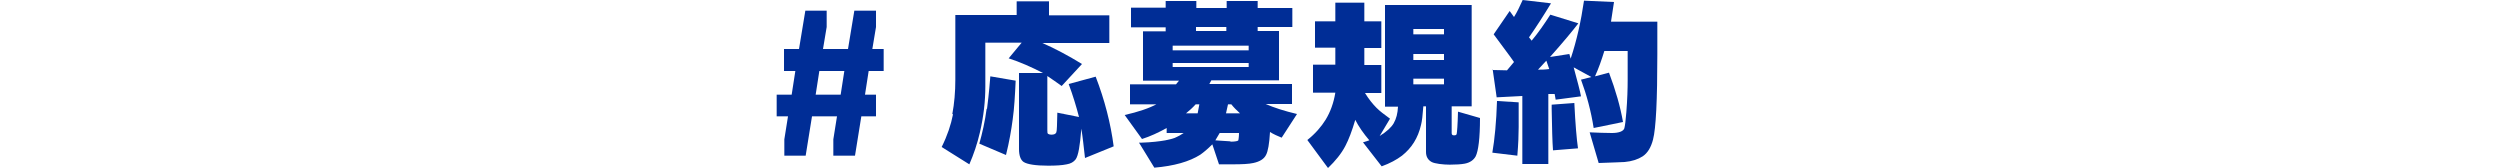 <?xml version="1.0" encoding="UTF-8"?>
<svg xmlns="http://www.w3.org/2000/svg" id="Layer_1" version="1.1" viewBox="0 0 750 50.4">
  <defs>
    <style>
      .st0 {
        fill: none;
      }

      .st1 {
        fill: #002d96;
      }
    </style>
  </defs>
  <g>
    <path class="st1" d="M259.4,28.4h3.4v6.5h-4.4l-1.9,11.8h-6.5v-4.9l1.1-6.9h-7.5l-1.9,11.8h-6.4v-4.9l1.1-6.9h-3.4v-6.5h4.5l1.1-7.1h-3.4v-6.6h4.5l1.9-11.5h6.4v4.9l-1.1,6.6h7.5l1.9-11.5h6.5v4.9l-1.1,6.6h3.4v6.6h-4.5l-1.1,7.1ZM245.8,21.3l-1.1,7.1h7.5l1.1-7.1h-7.5Z"></path>
    <path class="st1" d="M285.7,34.2c.6-3.2.9-6.6.9-10.3V4.5h18.4V.4h9.7v4.2h18.1v8.3h-20.1c3.9,1.7,7.8,3.8,11.9,6.3l-6.1,6.6c-1.4-1-2.8-2-4.3-3v16.2c0,.7,0,1.1.3,1.2.2.1.5.2.9.2.8,0,1.3-.2,1.5-.7.2-.5.2-2.4.3-5.9l6.5,1.3c-.8-3.1-1.8-6.4-3.1-9.9l8.1-2.2c2.7,7,4.5,14,5.4,20.9l-8.6,3.5c-.4-3.5-.7-6.4-1.1-8.8-.4,5.1-.9,8.1-1.7,9.2-.6.8-1.5,1.3-2.7,1.5-1.4.3-3.3.4-5.6.4-3.7,0-6.2-.4-7.3-1.1-.9-.6-1.4-1.9-1.4-3.9v-22.8h7.2c-3.5-1.8-6.9-3.3-10.3-4.4l3.9-4.7h-10.9v13.1c0,4.4-.5,8.9-1.6,13.7-.8,3.5-1.9,6.7-3.2,9.7l-8.3-5.2c1.7-3.4,2.8-6.7,3.4-9.8ZM296.1,32.7c.2-1.5.6-4.7,1-9.8l7.6,1.3c-.2,4.3-.4,8.2-.9,11.7-.4,3-1,6.6-2,10.6l-8-3.4c.9-3.2,1.7-6.7,2.2-10.5Z"></path>
    <path class="st1" d="M347.1,31.3h-8.1v-6h13.8l.9-1.1h-10.8v-14.8h6.8v-1.2h-10.4V2.3h10.4V.3h9.2v2.1h9.1V.3h9.3v2.1h10.4v5.7h-10.4v1.2h6.4v14.8h-20.3l-.6,1.1h24.8v6h-7.9c2.5,1.1,5.6,2.1,9.4,3l-4.6,7.1c-1.2-.5-2.4-1-3.5-1.7-.2,3.5-.6,5.8-1.2,6.9-.6,1.2-1.9,2-3.8,2.4-1.3.3-3.4.4-6.3.4s-2.1,0-4,0l-2-6c-1.4,1.4-2.6,2.4-3.6,3.1-3.3,2.1-7.9,3.4-13.8,3.9l-4.6-7.5c.3,0,.5,0,.7,0,3.1-.1,5.5-.4,7.2-.7,1.5-.3,2.7-.6,3.4-1,.5-.2,1.2-.6,2.1-1.2h-5.1v-1.5c-2.5,1.4-4.9,2.5-7.4,3.3l-5.2-7.2c4-.9,7.3-2,9.7-3.3ZM374.6,15.1v-1.4h-22.8v1.4h22.8ZM374.6,20.1v-1.2h-22.8v1.2h22.8ZM355.8,34h3.5l.5-2.7h-1.1c-.9,1-1.9,1.9-2.9,2.7ZM367.9,9.3v-1.2h-9.1v1.2h9.1ZM369.2,42.5c1.4,0,2.2-.2,2.3-.4,0-.1.2-.9.2-2.2h-5.8l-1.3,2.2c.6,0,2.1.2,4.5.3ZM372,34c-1-.9-1.9-1.8-2.6-2.7h-1l-.6,2.7h4.1Z"></path>
    <path class="st1" d="M406.6,35.9c-1,3.4-2,6-3,7.9-1.2,2.3-3,4.5-5.2,6.6l-6.2-8.4c2.4-1.9,4.2-4,5.5-6.1,1.4-2.3,2.4-5,2.9-8.1h-6.7v-8.4h6.7v-5.1h-6.1V6.4h6.1V.8h8.7v5.6h5.1v8h-5.1v5.1h5.1v8.4h-4.9c1.1,1.8,2.3,3.3,3.5,4.5.9.9,2.2,1.9,4,3.2l-3.1,5.2c2.1-1.3,3.5-2.6,4.2-3.8.8-1.4,1.2-3,1.3-5h-3.9V1.5h26v30.4h-6v8c0,.5.2.7.7.7s.7-.1.8-.4c.1-.4.3-2.6.4-6.7l6.6,1.9c0,6.1-.5,9.9-1.3,11.5-.6,1.1-1.7,1.9-3.3,2.2-1.1.2-2.6.3-4.5.3s-4.5-.3-5.4-.8c-1.1-.6-1.7-1.6-1.7-3v-13.7h-.8c-.2,2.7-.4,4.5-.7,5.6-.9,3.9-2.8,6.9-5.7,9.2-1.6,1.2-3.6,2.3-6.1,3.2l-5.6-7.2,1.9-.6c-1.7-2-3.2-4.1-4.3-6.3ZM433.2,10.3v-1.6h-9.2v1.6h9.2ZM433.2,18v-1.8h-9.2v1.8h9.2ZM433.2,25.3v-1.7h-9.2v1.7h9.2Z"></path>
    <path class="st1" d="M447.7,21c1.6,0,3.1.1,4.4.1l2.1-2.5c-1.3-1.9-3.4-4.6-6.1-8.3l4.8-7,1.3,1.8c.9-1.4,1.7-3.1,2.6-5.1l8.5,1c-2.3,3.8-4.5,7.2-6.6,10.2l.8,1c2-2.4,3.8-5,5.6-7.8l8.4,2.6c-1.6,2.1-4.4,5.5-8.5,10.1l5.8-.9.4,1.4c1.8-5.4,3.1-11.2,4-17.4l9,.4c-.3,1.9-.6,3.9-.9,5.9h13.9c0,4.1,0,7.4,0,9.8,0,13.6-.4,22.2-1.3,25.6-.6,2.3-1.6,4-3.1,5-1.4.9-3.2,1.5-5.4,1.7-.8,0-3.5.2-7.8.3l-2.7-9.2c2.4.1,4.7.2,6.7.2s3.4-.5,3.7-1.4c.2-.7.4-2.3.6-4.8.3-3.8.4-7,.4-9.7v-8.7h-7c-.8,2.6-1.7,5.2-2.8,7.6l4.2-1.1c2,5.3,3.4,10.2,4.2,14.8l-8.8,1.8c-.8-5.1-2.1-9.9-3.8-14.5l3.1-.8-5.3-2.9c1.1,4.1,1.9,7,2.2,8.7l-7.6,1-.3-1.7h-1.9v21h-7.8v-20.4l-7.7.4-1.2-8.4ZM449.1,30.3l6.5.4v1.7s0,5.7,0,5.7c0,2.2-.1,5.1-.4,8.6l-7.5-.9c.7-4,1.2-9.2,1.4-15.5ZM464.8,20.8c-.3-.9-.6-1.8-.9-2.6l-2.5,2.7c1,0,2.1,0,3.4-.2ZM465.5,32.6v-1.2s6.8-.5,6.8-.5c.3,6.3.7,10.9,1.1,13.6l-7.5.6c-.2-2.6-.3-6.7-.4-12.4Z"></path>
  </g>
  <rect class="st0" width="750" height="50.4"></rect>
</svg>
